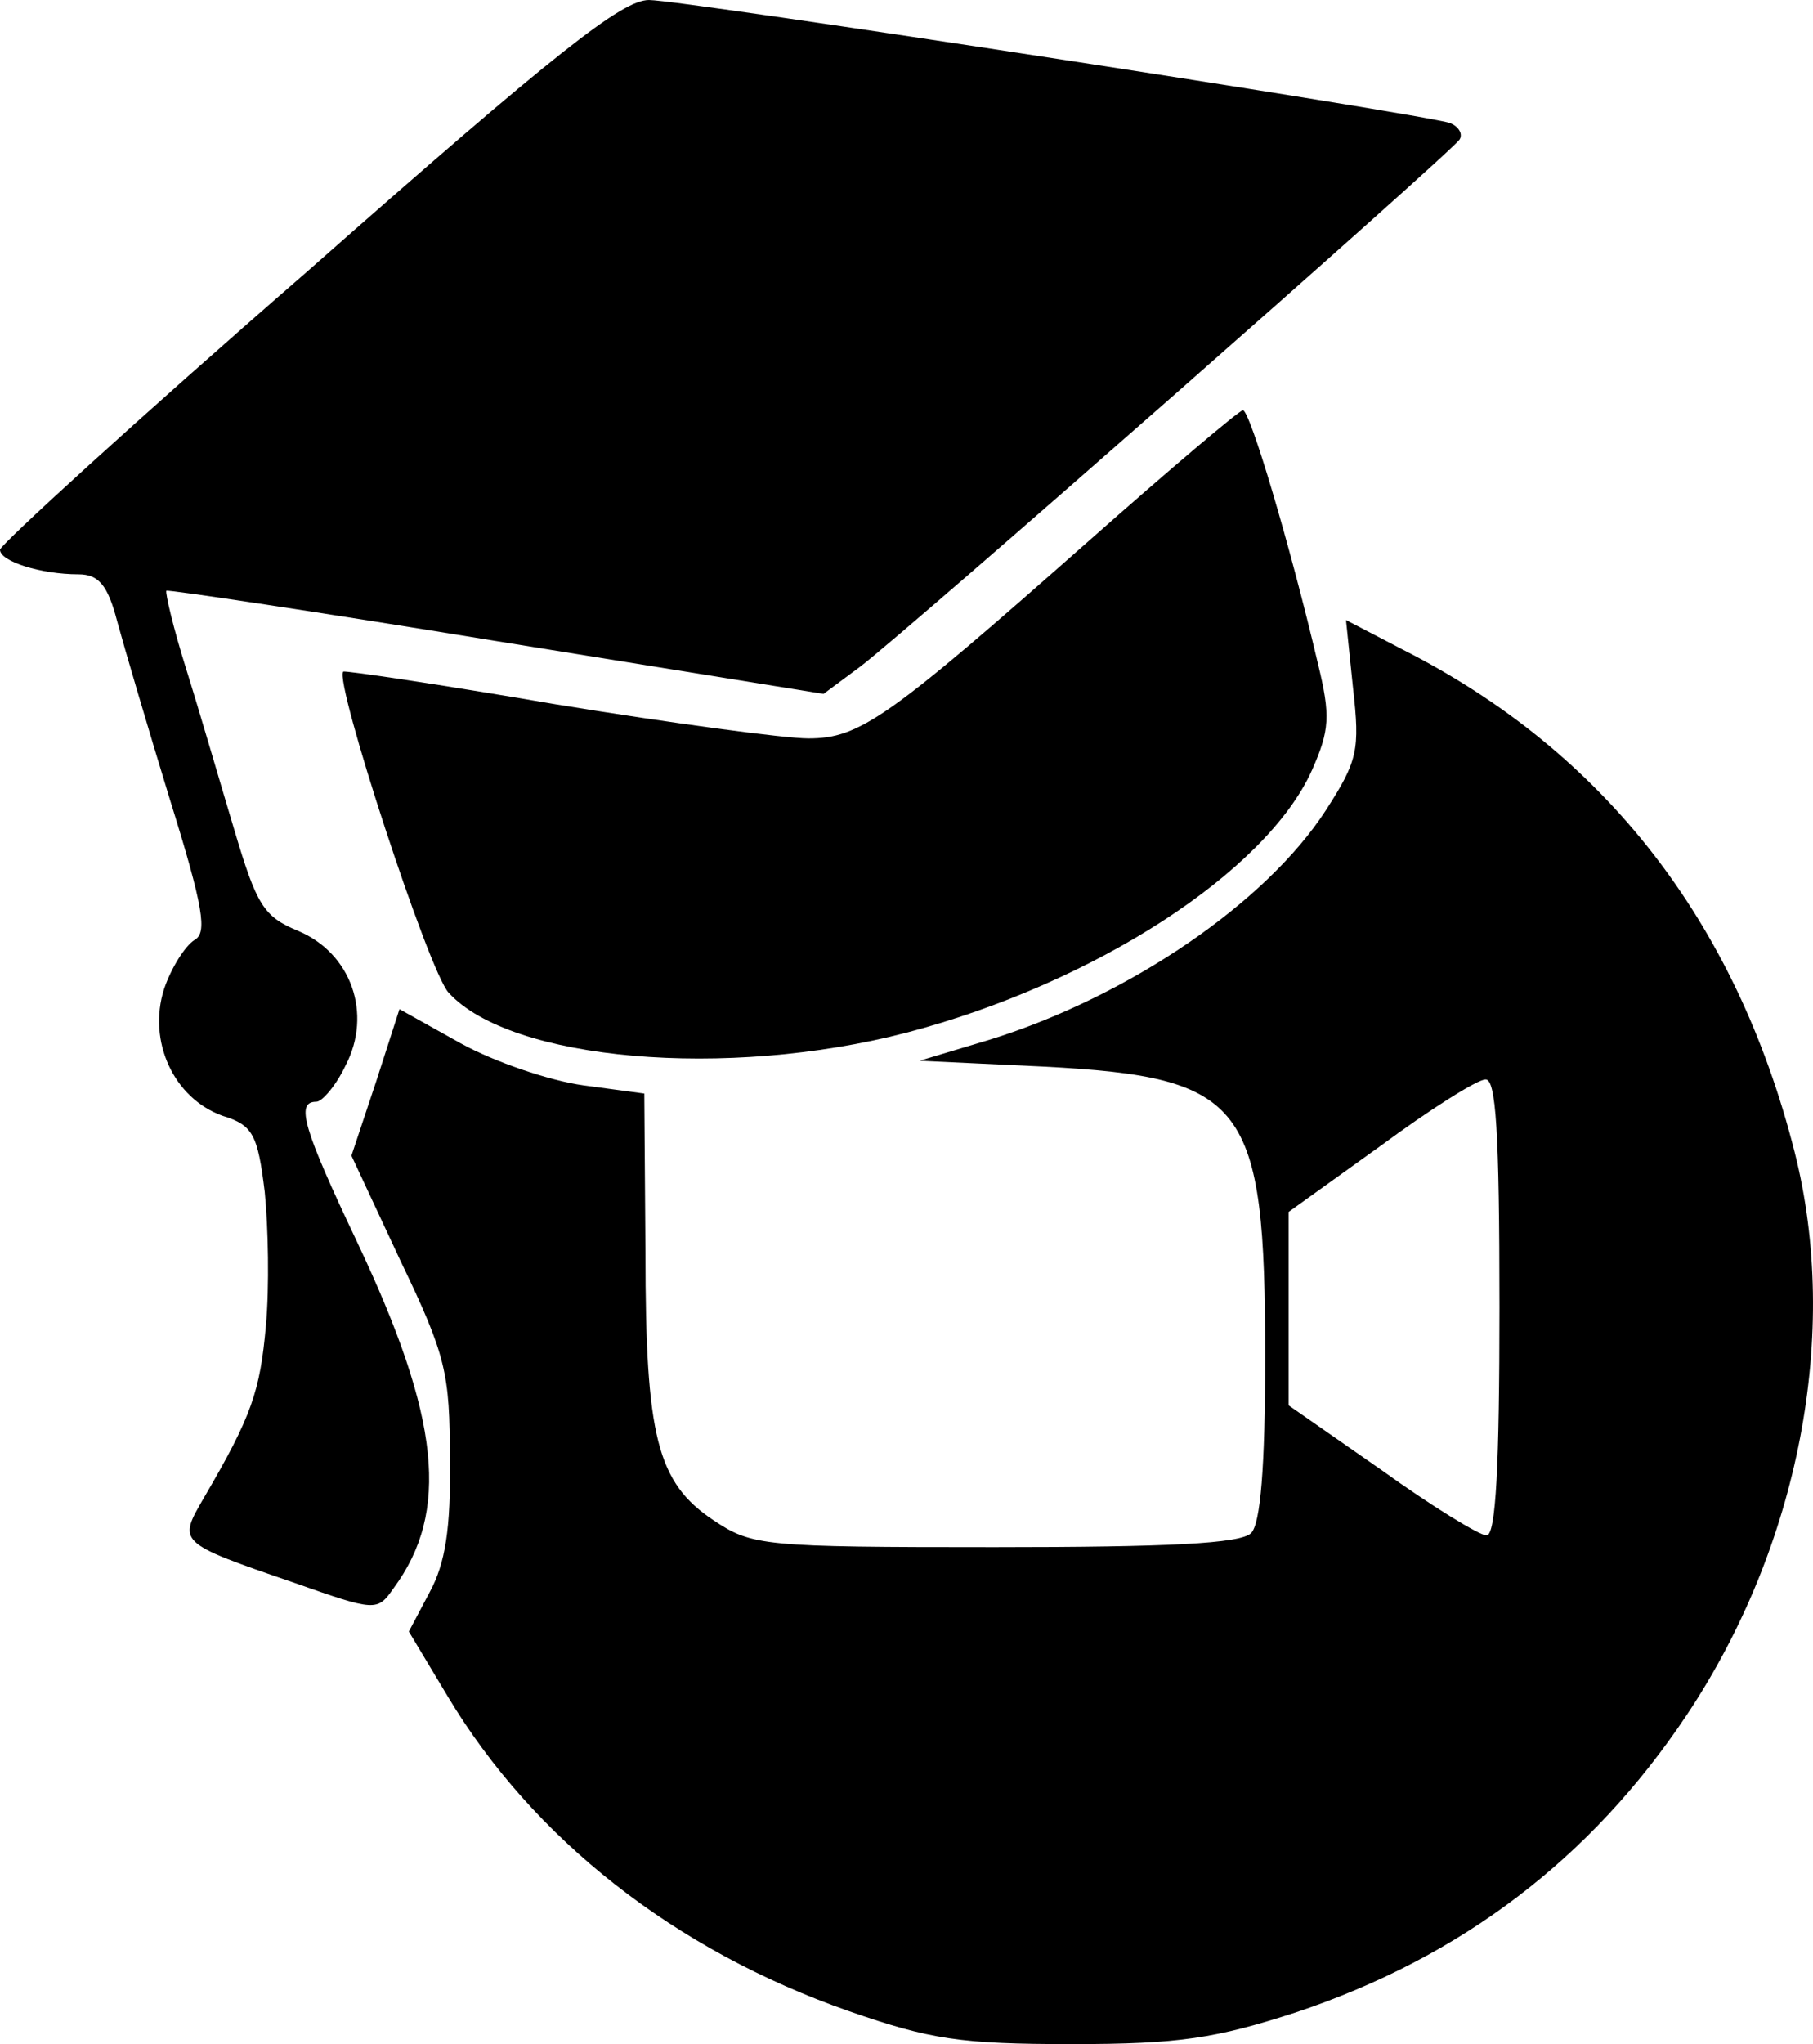 <?xml version="1.0" encoding="UTF-8" standalone="no"?>
<svg
   xmlns:dc="http://purl.org/dc/elements/1.1/"
   xmlns:cc="http://creativecommons.org/ns#"
   xmlns:rdf="http://www.w3.org/1999/02/22-rdf-syntax-ns#"
   xmlns:svg="http://www.w3.org/2000/svg"
   xmlns="http://www.w3.org/2000/svg"
   xmlns:sodipodi="http://sodipodi.sourceforge.net/DTD/sodipodi-0.dtd"
   xmlns:inkscape="http://www.inkscape.org/namespaces/inkscape"
   version="1.0"
   width="154.766pt"
   height="174.4pt"
   viewBox="0 0 154.766 174.4"
   preserveAspectRatio="xMidYMid meet"
   id="svg857"
   sodipodi:docname="logo-avec-graduate-et-visiocarre.svg"
   inkscape:version="1.0.2 (e86c8708, 2021-01-15)">
  <defs
     id="defs861" />
  <sodipodi:namedview
     pagecolor="#ffffff"
     bordercolor="#666666"
     borderopacity="1"
     objecttolerance="10"
     gridtolerance="10"
     guidetolerance="10"
     inkscape:pageopacity="0"
     inkscape:pageshadow="2"
     inkscape:window-width="1347"
     inkscape:window-height="788"
     id="namedview859"
     showgrid="false"
     inkscape:zoom="0.84175532"
     inkscape:cx="210.74881"
     inkscape:cy="236.50869"
     inkscape:window-x="0"
     inkscape:window-y="25"
     inkscape:window-maximized="0"
     inkscape:current-layer="svg857" />
  <g
     transform="matrix(0.1,0,0,-0.1,-103,182)"
     fill="#000000"
     stroke="none"
     id="g855">
    <path
       d="m 1293,1589 c -145,-126 -263,-234 -263,-238 0,-10 35,-21 67,-21 17,0 25,-9 33,-40 6,-22 26,-90 45,-152 29,-93 32,-114 21,-120 -8,-5 -20,-24 -26,-42 -14,-44 8,-93 50,-108 26,-8 30,-16 36,-65 3,-30 4,-81 1,-114 -5,-56 -12,-77 -53,-147 -22,-38 -23,-38 76,-72 71,-25 72,-25 86,-5 48,65 40,145 -31,295 -46,97 -53,120 -35,120 5,0 17,14 25,31 23,44 5,96 -41,115 -29,12 -35,22 -54,86 -12,40 -30,102 -41,137 -11,35 -18,65 -17,67 2,1 129,-18 282,-43 l 279,-45 31,23 c 40,30 504,438 512,450 3,5 -1,11 -8,14 -24,8 -655,105 -684,105 -23,0 -79,-44 -291,-231 z"
       id="path849" />
    <path
       d="m 1960,1359 c -172,-152 -196,-169 -240,-169 -20,0 -117,13 -215,29 -99,17 -180,29 -182,28 -8,-8 73,-256 90,-274 53,-58 237,-74 391,-34 160,42 307,137 346,224 15,34 16,46 5,91 -24,102 -58,216 -64,216 -3,0 -62,-50 -131,-111 z"
       id="path851" />
    <path
       d="m 2185,1233 c 6,-53 4,-62 -23,-104 -51,-79 -168,-159 -287,-196 l -60,-18 106,-5 c 173,-9 189,-31 189,-248 0,-94 -4,-142 -12,-150 -9,-9 -71,-12 -219,-12 -198,0 -207,1 -240,23 -48,32 -58,71 -58,228 l -1,136 -52,7 c -29,4 -76,20 -105,36 l -52,29 -20,-62 -21,-63 42,-90 c 39,-81 42,-96 42,-169 1,-59 -4,-89 -17,-113 l -18,-34 33,-55 c 73,-122 194,-217 343,-269 69,-24 95,-28 190,-28 92,0 123,5 191,27 141,47 252,131 334,254 96,144 131,326 92,480 -50,197 -163,342 -335,429 l -48,25 z m 125,-528 c 0,-135 -3,-195 -11,-195 -6,0 -47,25 -90,56 l -79,55 v 83 82 l 78,56 c 42,31 83,57 90,57 9,1 12,-44 12,-194 z"
       id="path853" />
  </g>
</svg>
